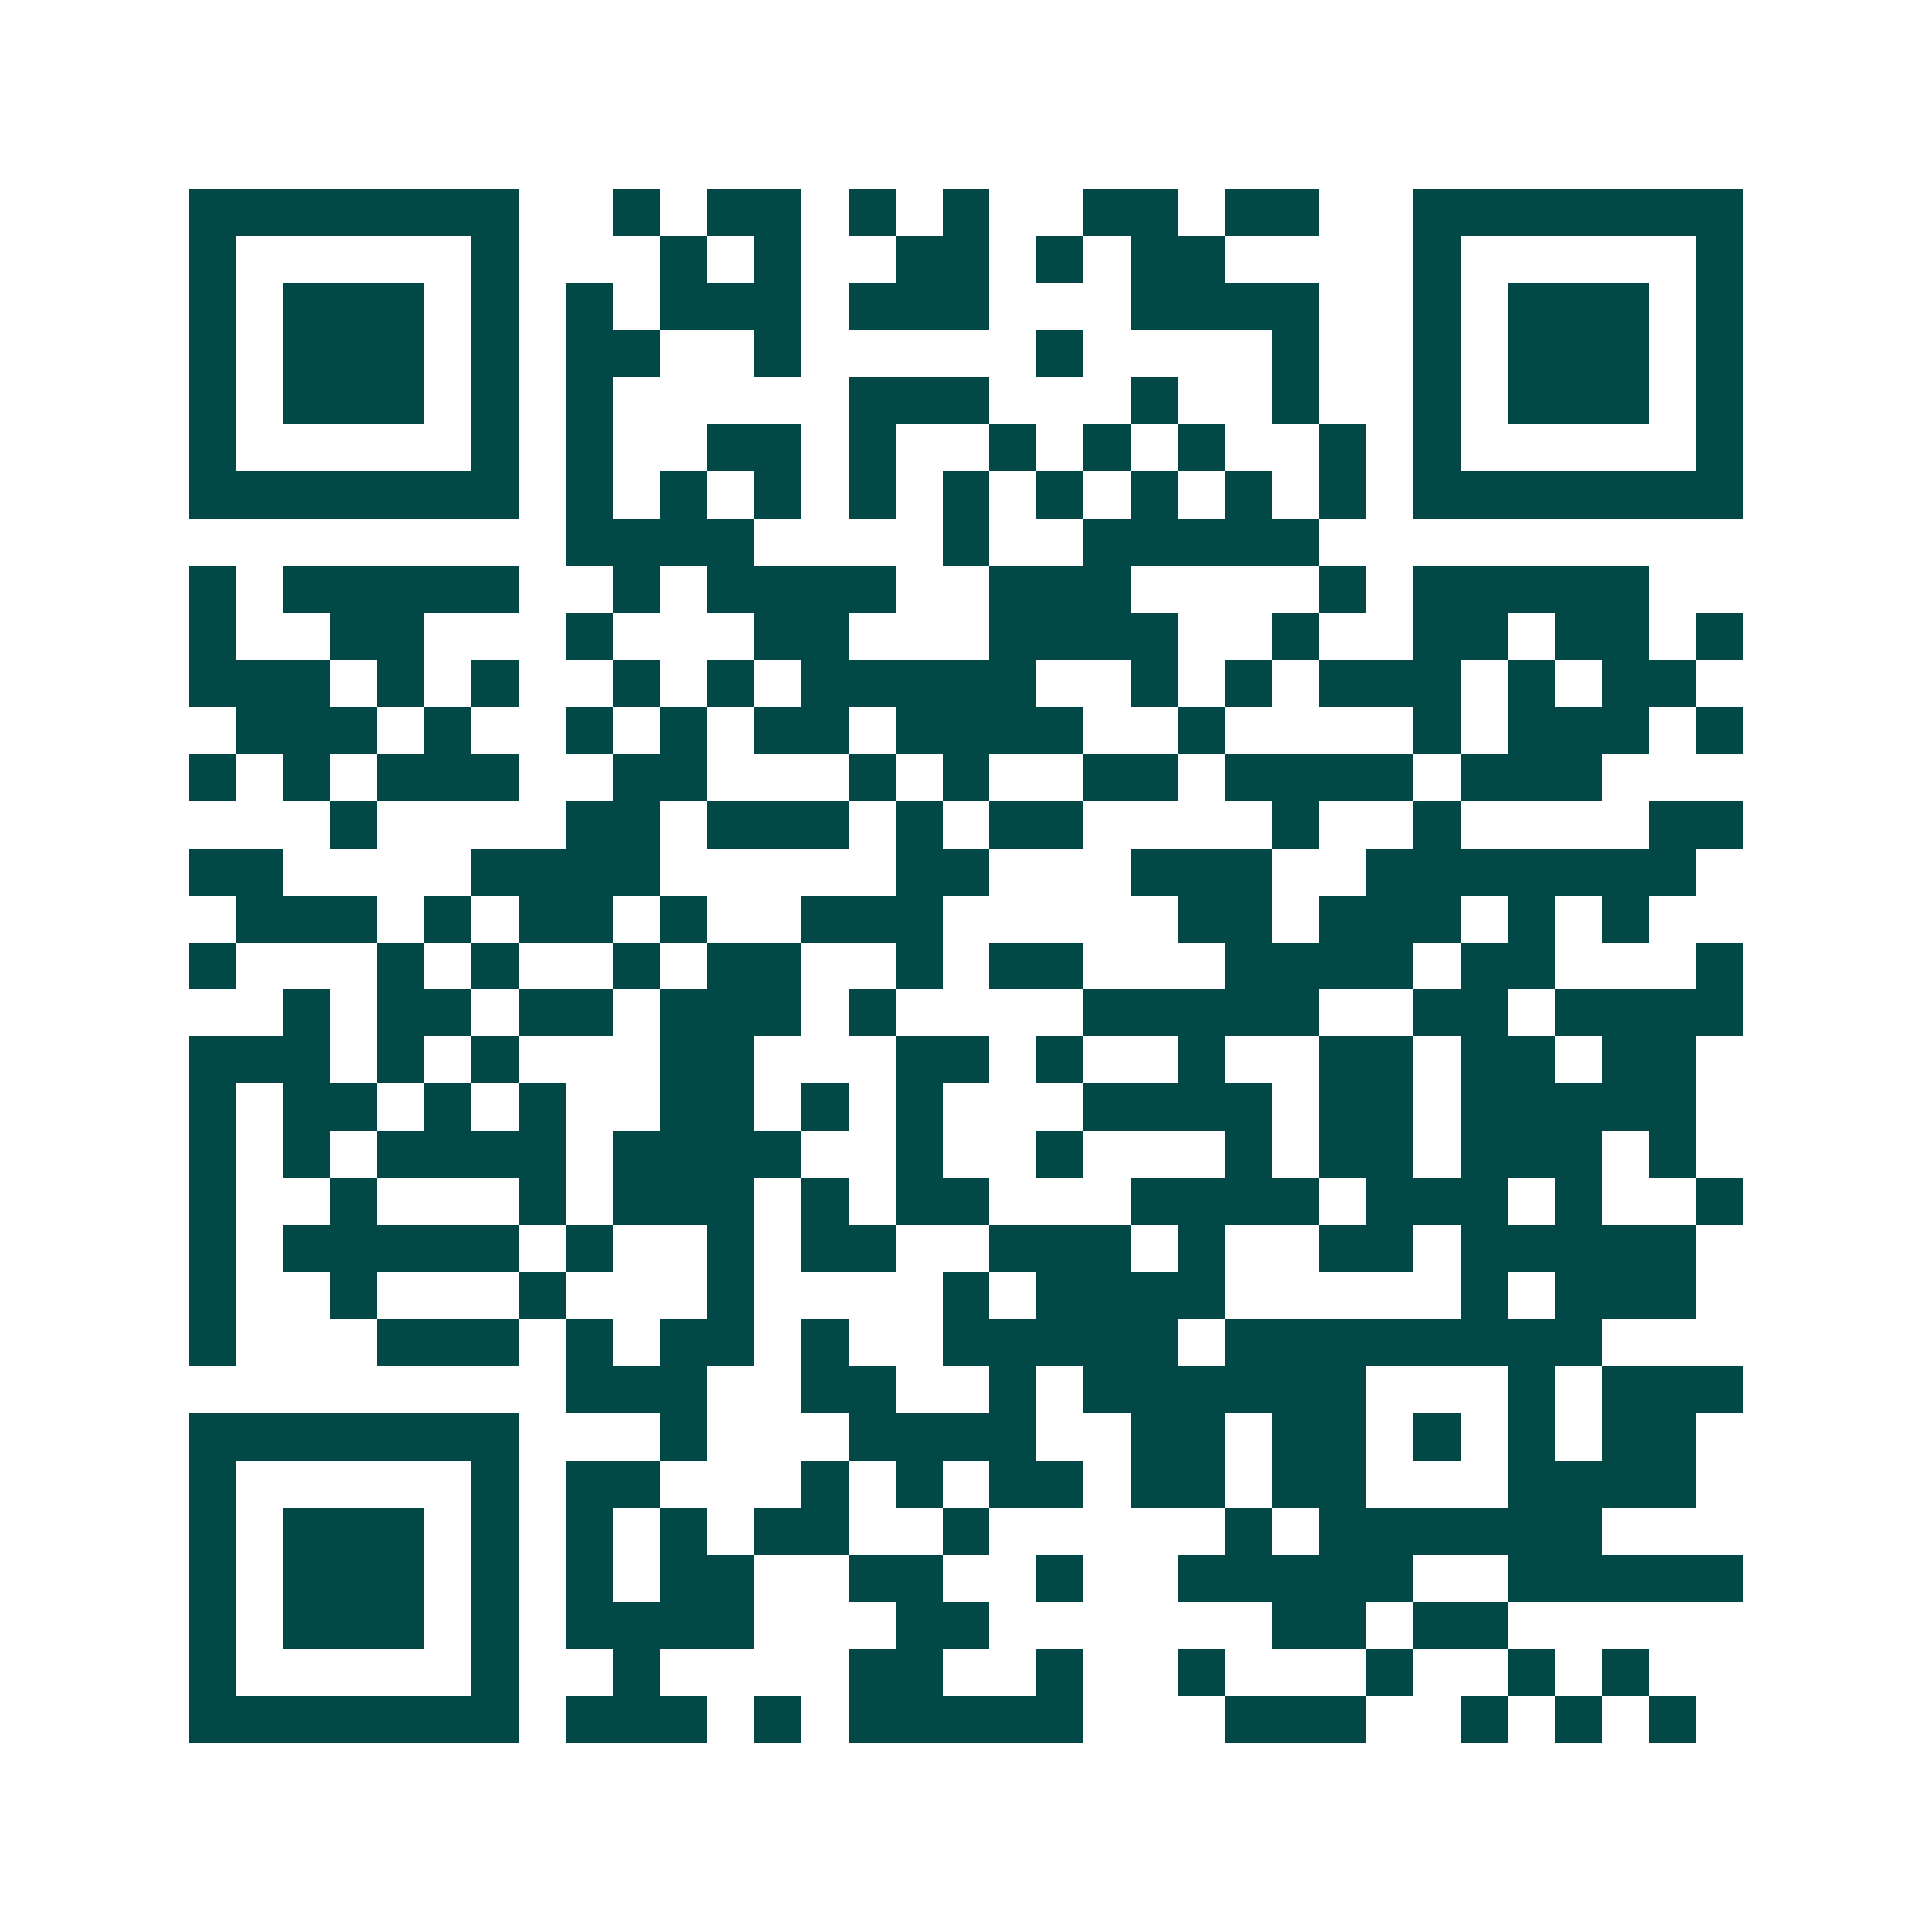 <svg xmlns="http://www.w3.org/2000/svg" width="200" height="200" viewBox="0 0 41 41" shape-rendering="crispEdges"><path fill="#ffffff" d="M0 0h41v41H0z"/><path stroke="#014847" d="M4 4.5h7m2 0h1m1 0h2m1 0h1m1 0h1m2 0h2m1 0h2m2 0h7M4 5.5h1m5 0h1m3 0h1m1 0h1m2 0h2m1 0h1m1 0h2m4 0h1m5 0h1M4 6.5h1m1 0h3m1 0h1m1 0h1m1 0h3m1 0h3m3 0h4m2 0h1m1 0h3m1 0h1M4 7.5h1m1 0h3m1 0h1m1 0h2m2 0h1m5 0h1m4 0h1m2 0h1m1 0h3m1 0h1M4 8.5h1m1 0h3m1 0h1m1 0h1m5 0h3m3 0h1m2 0h1m2 0h1m1 0h3m1 0h1M4 9.5h1m5 0h1m1 0h1m2 0h2m1 0h1m2 0h1m1 0h1m1 0h1m2 0h1m1 0h1m5 0h1M4 10.5h7m1 0h1m1 0h1m1 0h1m1 0h1m1 0h1m1 0h1m1 0h1m1 0h1m1 0h1m1 0h7M12 11.5h4m4 0h1m2 0h5M4 12.5h1m1 0h5m2 0h1m1 0h4m2 0h3m4 0h1m1 0h5M4 13.5h1m2 0h2m3 0h1m3 0h2m3 0h4m2 0h1m2 0h2m1 0h2m1 0h1M4 14.5h3m1 0h1m1 0h1m2 0h1m1 0h1m1 0h5m2 0h1m1 0h1m1 0h3m1 0h1m1 0h2M5 15.5h3m1 0h1m2 0h1m1 0h1m1 0h2m1 0h4m2 0h1m4 0h1m1 0h3m1 0h1M4 16.5h1m1 0h1m1 0h3m2 0h2m3 0h1m1 0h1m2 0h2m1 0h4m1 0h3M7 17.5h1m4 0h2m1 0h3m1 0h1m1 0h2m4 0h1m2 0h1m4 0h2M4 18.5h2m4 0h4m5 0h2m3 0h3m2 0h7M5 19.5h3m1 0h1m1 0h2m1 0h1m2 0h3m5 0h2m1 0h3m1 0h1m1 0h1M4 20.5h1m3 0h1m1 0h1m2 0h1m1 0h2m2 0h1m1 0h2m3 0h4m1 0h2m3 0h1M6 21.5h1m1 0h2m1 0h2m1 0h3m1 0h1m4 0h5m2 0h2m1 0h4M4 22.5h3m1 0h1m1 0h1m3 0h2m3 0h2m1 0h1m2 0h1m2 0h2m1 0h2m1 0h2M4 23.5h1m1 0h2m1 0h1m1 0h1m2 0h2m1 0h1m1 0h1m3 0h4m1 0h2m1 0h5M4 24.5h1m1 0h1m1 0h4m1 0h4m2 0h1m2 0h1m3 0h1m1 0h2m1 0h3m1 0h1M4 25.5h1m2 0h1m3 0h1m1 0h3m1 0h1m1 0h2m3 0h4m1 0h3m1 0h1m2 0h1M4 26.5h1m1 0h5m1 0h1m2 0h1m1 0h2m2 0h3m1 0h1m2 0h2m1 0h5M4 27.5h1m2 0h1m3 0h1m3 0h1m4 0h1m1 0h4m5 0h1m1 0h3M4 28.5h1m3 0h3m1 0h1m1 0h2m1 0h1m2 0h5m1 0h8M12 29.5h3m2 0h2m2 0h1m1 0h6m3 0h1m1 0h3M4 30.5h7m3 0h1m3 0h4m2 0h2m1 0h2m1 0h1m1 0h1m1 0h2M4 31.5h1m5 0h1m1 0h2m3 0h1m1 0h1m1 0h2m1 0h2m1 0h2m3 0h4M4 32.5h1m1 0h3m1 0h1m1 0h1m1 0h1m1 0h2m2 0h1m5 0h1m1 0h6M4 33.5h1m1 0h3m1 0h1m1 0h1m1 0h2m2 0h2m2 0h1m2 0h5m2 0h5M4 34.5h1m1 0h3m1 0h1m1 0h4m3 0h2m6 0h2m1 0h2M4 35.5h1m5 0h1m2 0h1m4 0h2m2 0h1m2 0h1m3 0h1m2 0h1m1 0h1M4 36.5h7m1 0h3m1 0h1m1 0h5m3 0h3m2 0h1m1 0h1m1 0h1"/></svg>
